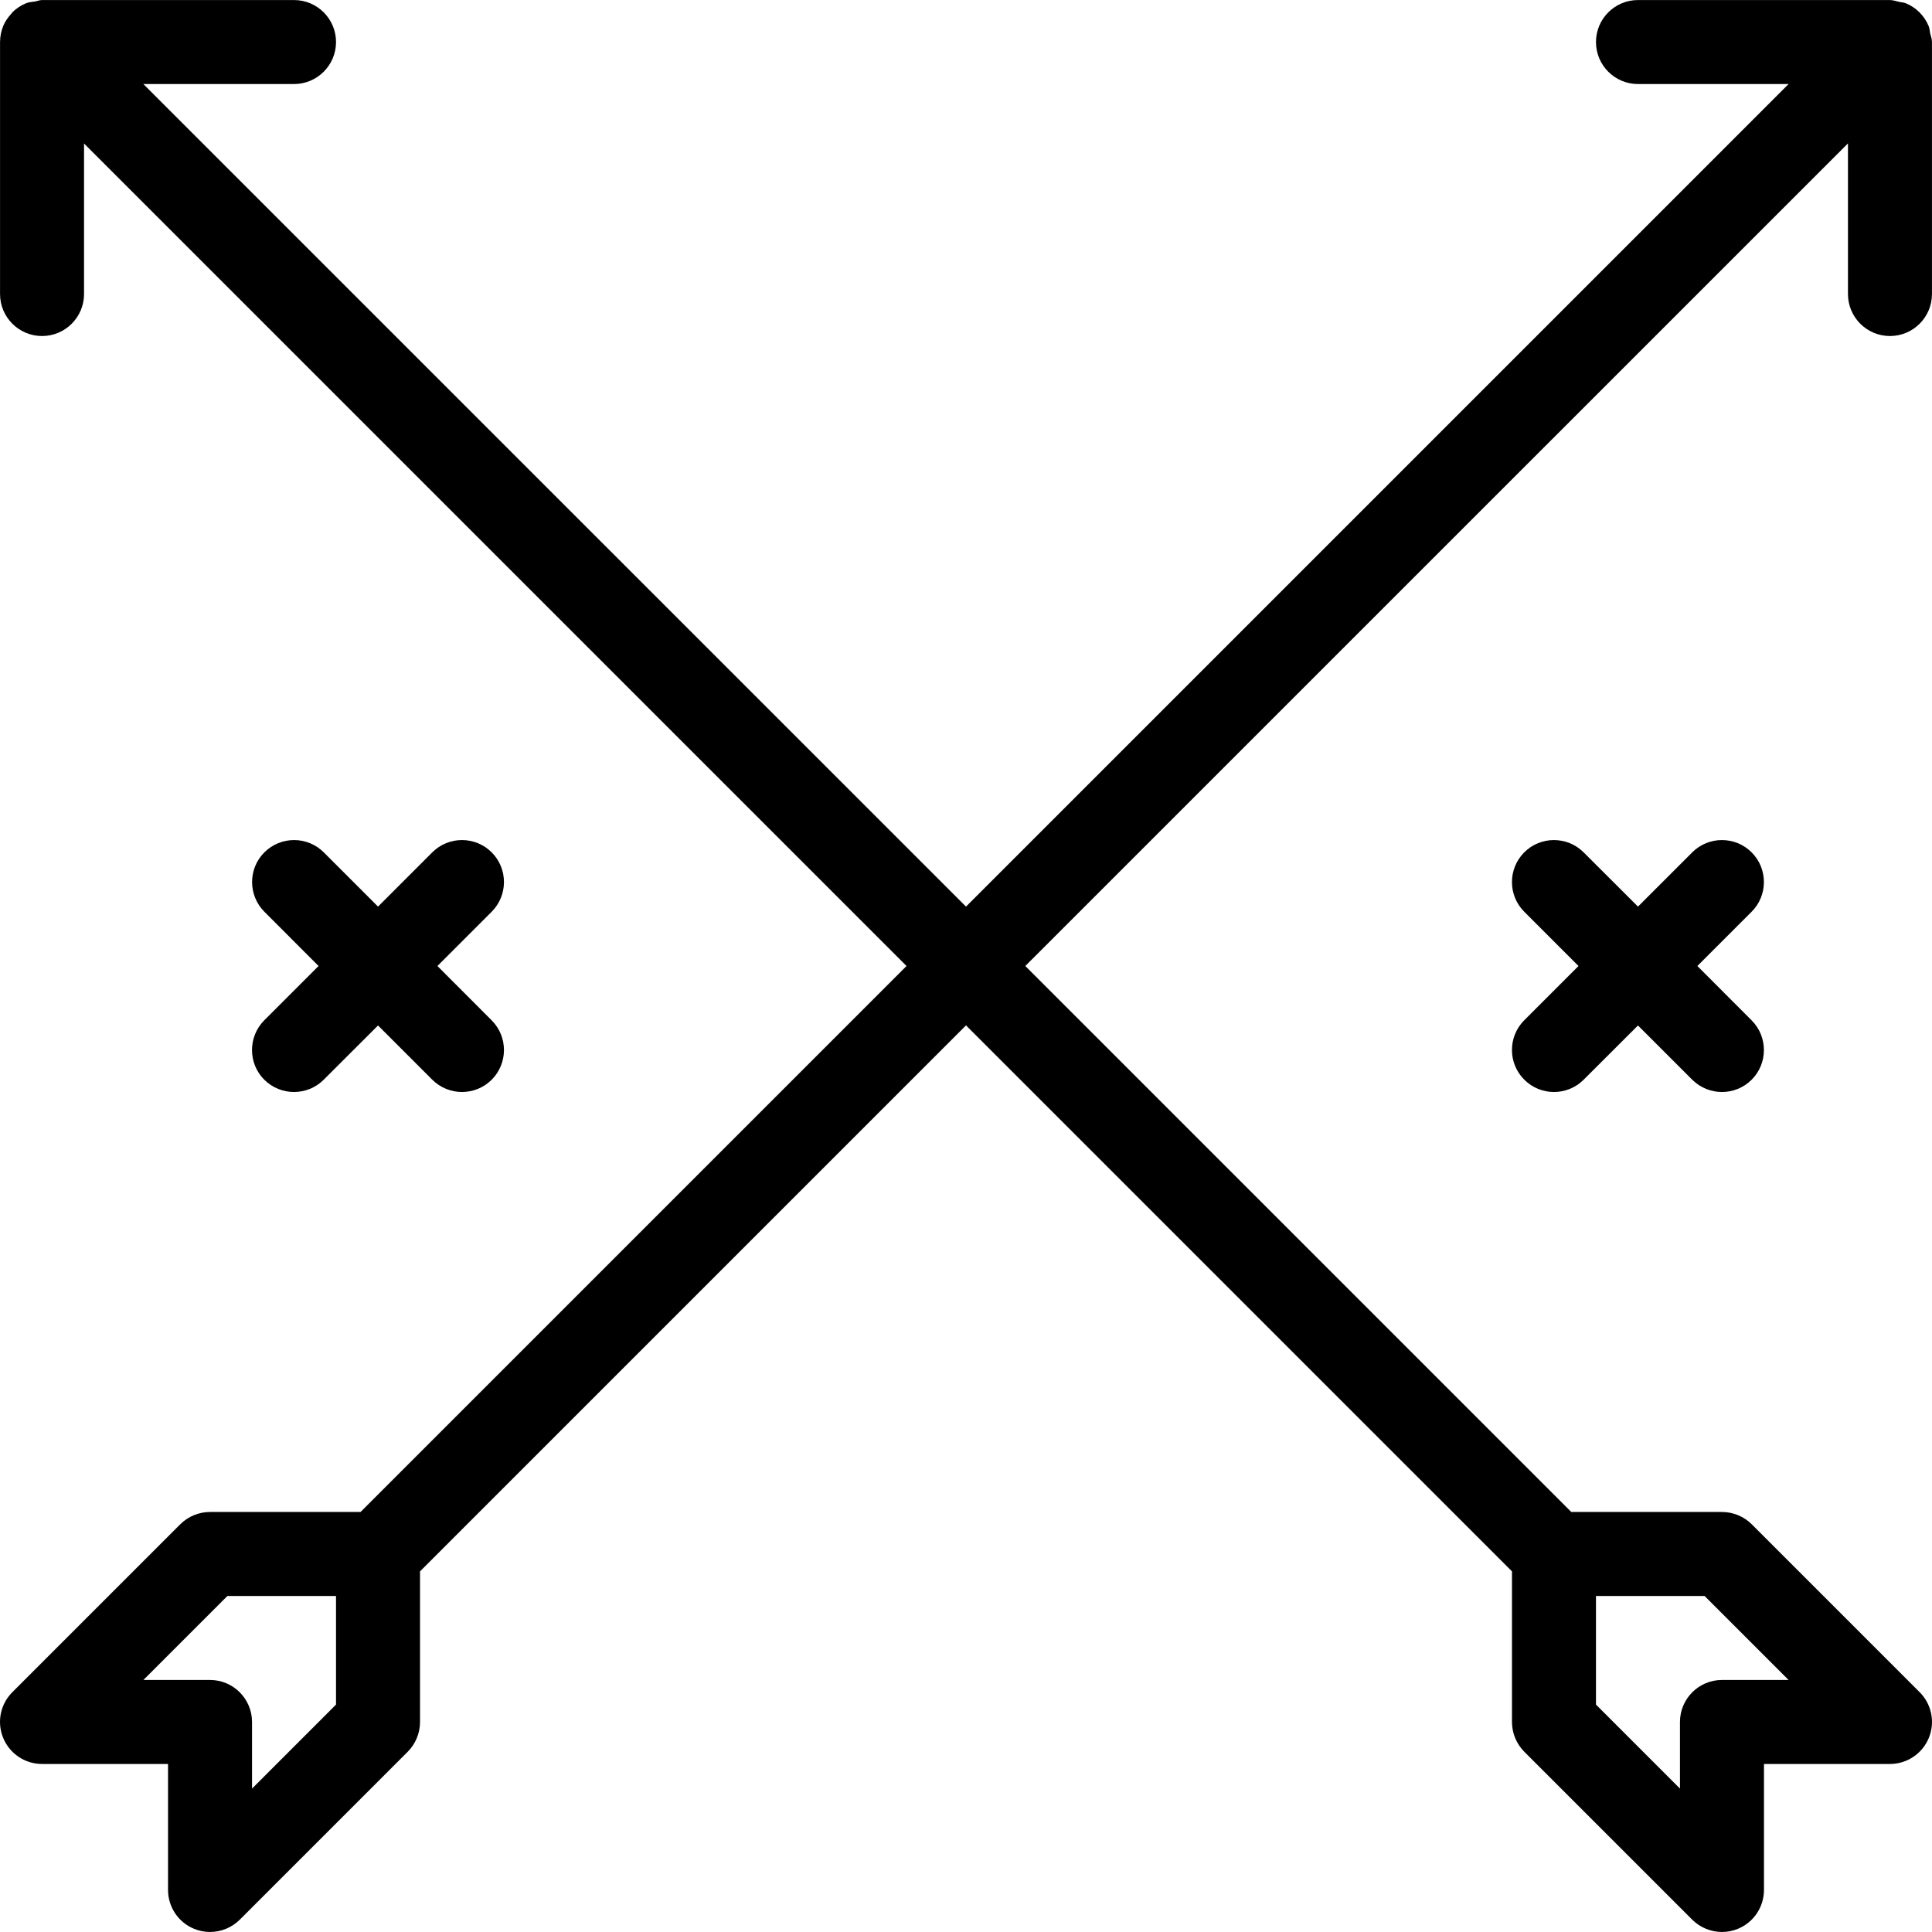 <?xml version="1.0" encoding="iso-8859-1"?>
<!-- Uploaded to: SVG Repo, www.svgrepo.com, Generator: SVG Repo Mixer Tools -->
<svg fill="#000000" height="800px" width="800px" version="1.1" id="Layer_1" xmlns="http://www.w3.org/2000/svg" xmlns:xlink="http://www.w3.org/1999/xlink" 
	 viewBox="0 0 490.686 490.686" xml:space="preserve">
<g>
	<g>
		<g>
			<path d="M487.562,429.791l-42.667-42.667c-2.005-1.984-4.715-3.115-7.552-3.115h-38.272L260.404,245.343L469.343,36.425v38.251
				c0,5.888,4.779,10.667,10.667,10.667s10.667-4.779,10.667-10.667v-64c0-0.811-0.299-1.536-0.469-2.283
				c-0.128-0.576-0.128-1.195-0.363-1.749c-1.088-2.645-3.179-4.736-5.824-5.824c-0.555-0.235-1.152-0.213-1.749-0.363
				c-0.725-0.149-1.451-0.448-2.261-0.448h-64c-5.888,0-10.667,4.779-10.667,10.667s4.779,10.667,10.667,10.667h38.251
				L245.343,230.26L36.404,21.343h38.272c5.888,0,10.667-4.779,10.667-10.667S80.564,0.01,74.676,0.01h-64
				c-0.619,0-1.173,0.256-1.771,0.363C8.138,0.5,7.348,0.521,6.623,0.82C5.3,1.375,4.127,2.143,3.124,3.145
				C3.039,3.231,3.018,3.359,2.911,3.444C2.057,4.361,1.311,5.407,0.82,6.58C0.287,7.924,0.01,9.311,0.01,10.719v63.957
				c0,5.888,4.779,10.667,10.667,10.667s10.667-4.779,10.667-10.667V36.447l208.896,208.896L91.572,384.009H53.343
				c-2.837,0-5.547,1.131-7.552,3.115L3.124,429.791c-3.051,3.051-3.968,7.637-2.304,11.627c1.643,3.989,5.547,6.592,9.856,6.592h32
				v32c0,4.309,2.603,8.213,6.592,9.856c1.323,0.555,2.709,0.811,4.075,0.811c2.773,0,5.504-1.088,7.552-3.115l42.667-42.667
				c1.984-2.005,3.115-4.715,3.115-7.552v-38.251l138.667-138.667L384.01,399.092v38.251c0,2.837,1.131,5.547,3.115,7.552
				l42.667,42.667c2.048,2.027,4.779,3.115,7.552,3.115c1.365,0,2.752-0.256,4.075-0.811c3.989-1.643,6.592-5.547,6.592-9.856v-32
				h32c4.309,0,8.213-2.603,9.856-6.592C491.529,437.428,490.612,432.841,487.562,429.791z M85.343,432.927L64.01,454.26v-16.917
				c0-5.888-4.779-10.667-10.667-10.667H36.425l21.333-21.333h27.584V432.927z M437.343,426.676
				c-5.888,0-10.667,4.779-10.667,10.667v16.917l-21.333-21.333v-27.584h27.584l21.333,21.333H437.343z"/>
			<path d="M444.874,216.479c-4.16-4.16-10.923-4.16-15.083,0L416.01,230.26l-13.803-13.781c-4.16-4.16-10.923-4.16-15.083,0
				c-4.16,4.16-4.16,10.923,0,15.083l13.781,13.781l-13.781,13.781c-4.16,4.16-4.16,10.923,0,15.083
				c2.091,2.091,4.821,3.136,7.552,3.136c2.731,0,5.461-1.045,7.531-3.115l13.803-13.781l13.781,13.781
				c2.091,2.069,4.821,3.115,7.552,3.115c2.731,0,5.461-1.045,7.531-3.115c4.16-4.16,4.16-10.923,0-15.083l-13.781-13.803
				l13.781-13.781C449.034,227.401,449.034,220.639,444.874,216.479z"/>
			<path d="M67.124,274.228c2.091,2.069,4.821,3.115,7.552,3.115c2.731,0,5.461-1.045,7.531-3.115l13.803-13.781l13.781,13.781
				c2.091,2.069,4.821,3.115,7.552,3.115s5.461-1.045,7.531-3.115c4.16-4.16,4.16-10.923,0-15.083l-13.781-13.803l13.781-13.781
				c4.16-4.16,4.16-10.923,0-15.083c-4.16-4.16-10.923-4.16-15.083,0L96.01,230.26l-13.781-13.781c-4.16-4.16-10.923-4.16-15.083,0
				c-4.16,4.16-4.16,10.923,0,15.083l13.76,13.781l-13.781,13.781C62.964,263.305,62.964,270.068,67.124,274.228z"/>
		</g>
	</g>
</g>
</svg>